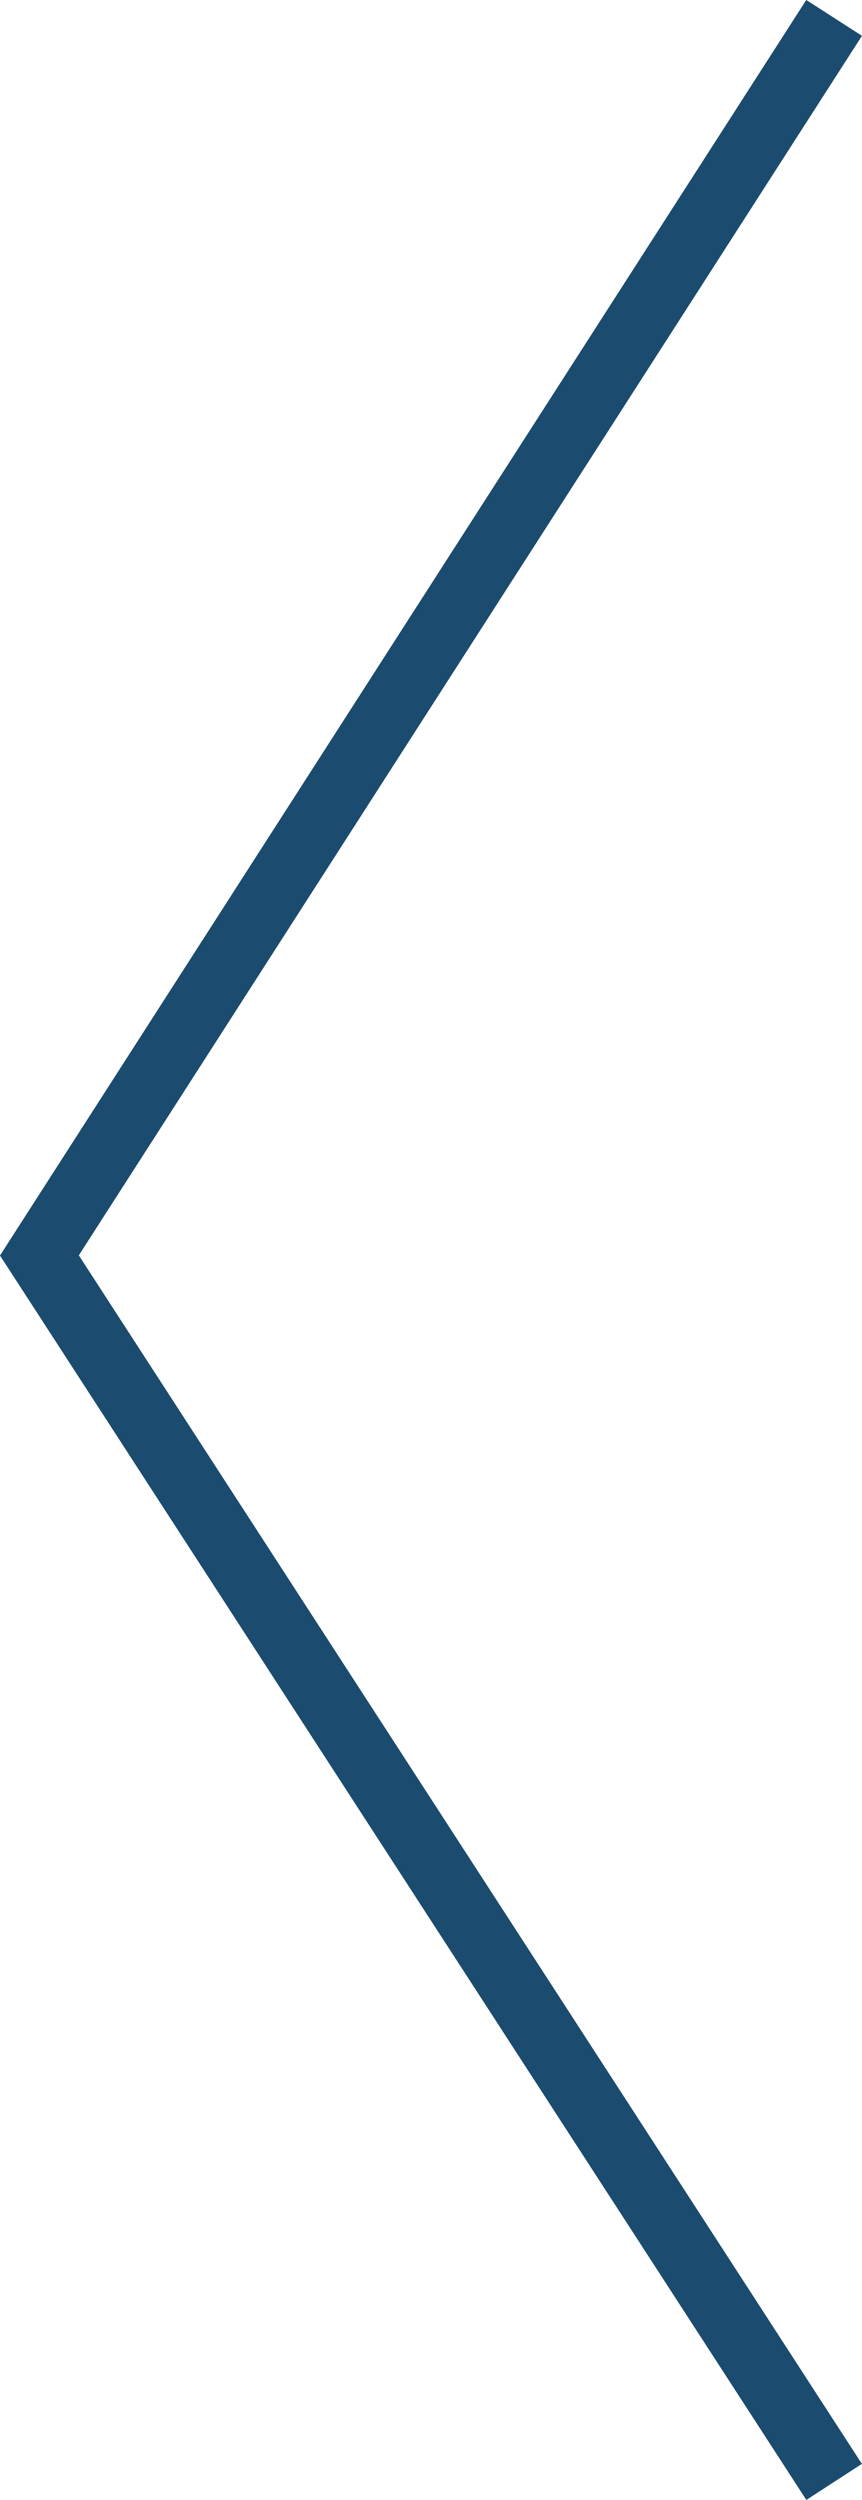 <svg xmlns="http://www.w3.org/2000/svg" width="26.032" height="75.418" viewBox="0 0 26.032 75.418"><path id="PIL_v" d="M115,2718.648l-12.959,20.158L91,2755.982l24,37" transform="translate(-89.81 -2718.108)" fill="none" stroke="#1b4c6f" stroke-width="2"></path></svg>